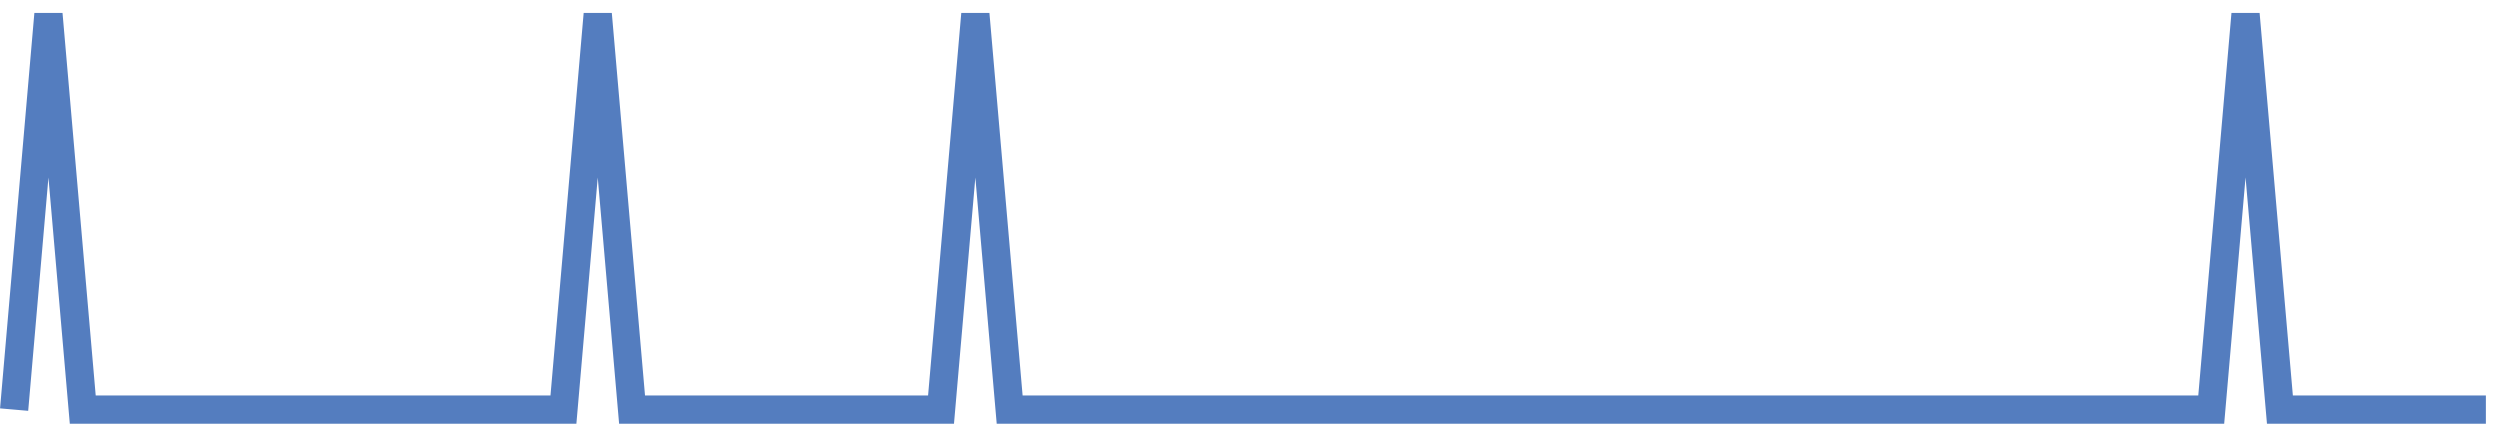 <?xml version="1.0" encoding="UTF-8"?>
<svg xmlns="http://www.w3.org/2000/svg" xmlns:xlink="http://www.w3.org/1999/xlink" width="177pt" height="30pt" viewBox="0 0 177 30" version="1.1">
<g id="surface14571821">
<path style="fill:none;stroke-width:2;stroke-linecap:butt;stroke-linejoin:miter;stroke:rgb(32.941%,49.02%,74.902%);stroke-opacity:1;stroke-miterlimit:10;" d="M 1 29 L 3.43 1 L 5.859 29 L 39.891 29 L 42.32 1 L 44.75 29 L 66.625 29 L 69.055 1 L 71.484 29 L 156.555 29 L 158.984 1 L 161.418 29 L 176 29 "/>
</g>
</svg>
